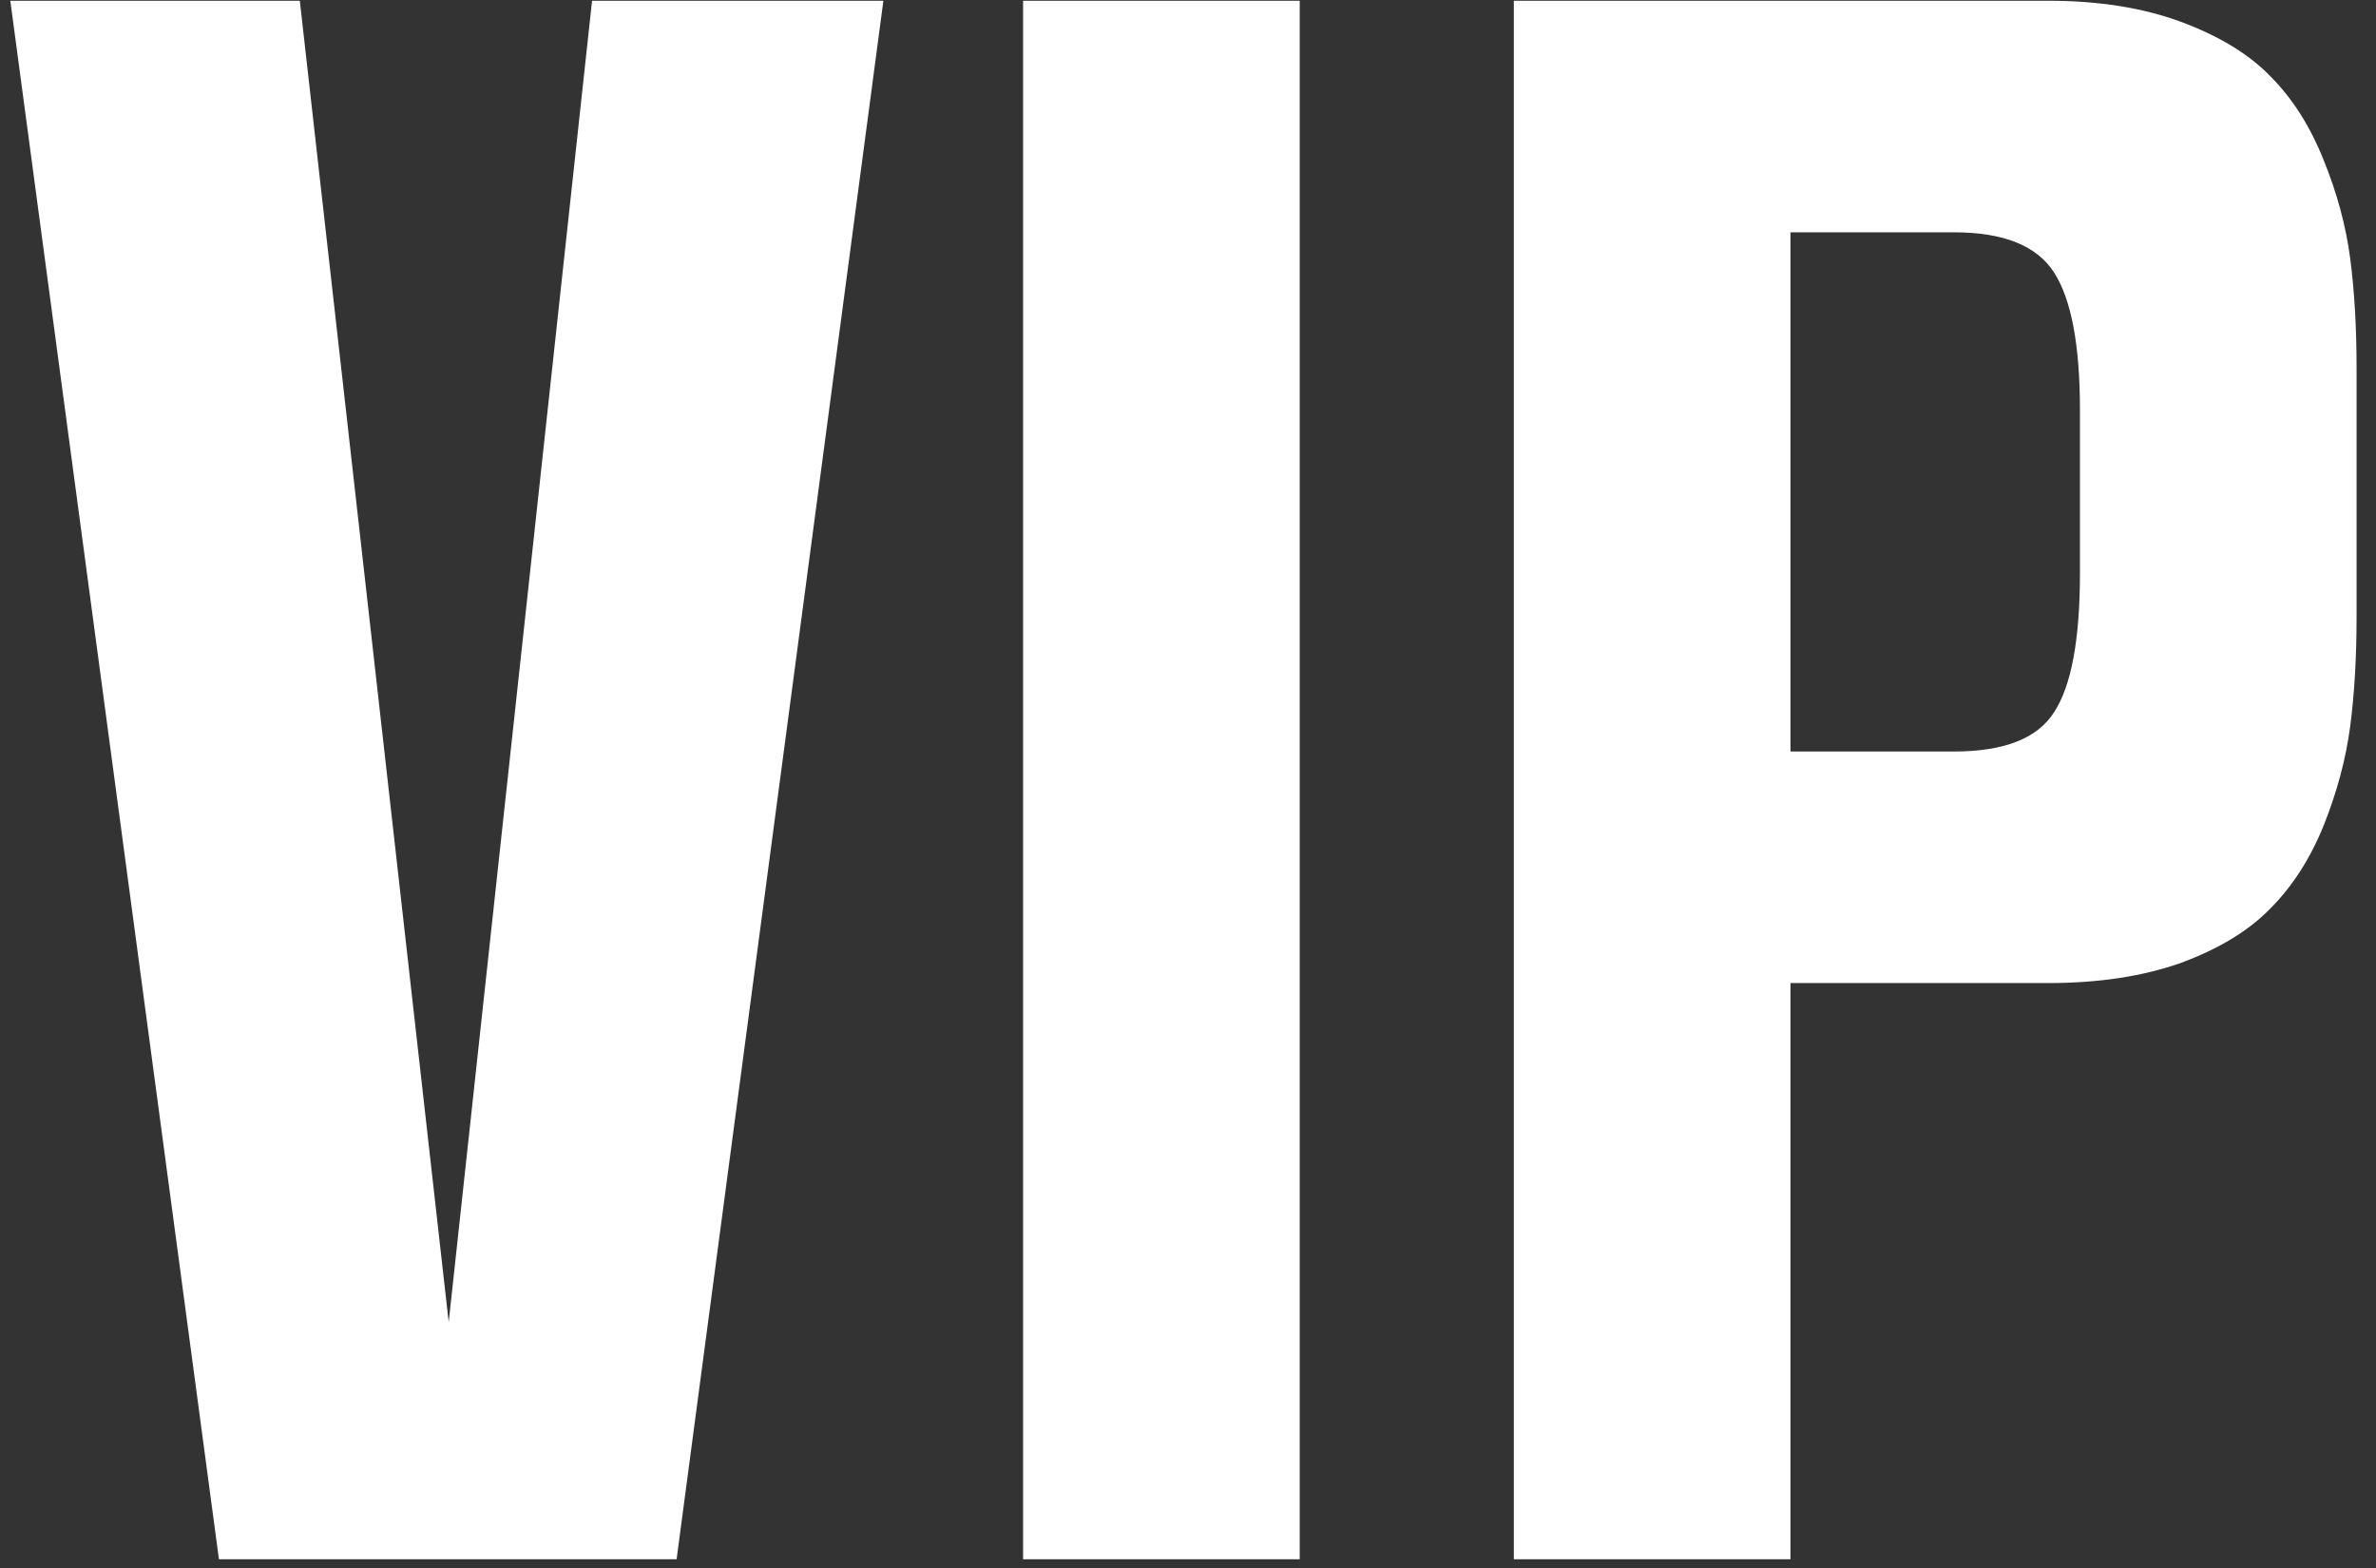 <?xml version="1.0" encoding="UTF-8"?> <svg xmlns="http://www.w3.org/2000/svg" width="103" height="68" viewBox="0 0 103 68" fill="none"><rect x="0" y="0" width="103" height="68" fill="#333333" stroke="none"/><path d="M9.491 67.6L0.447 0.032H12.997L19.451 57.321L25.666 0.032H38.295L29.331 67.6H9.491ZM44.351 67.6V0.032H56.343V67.6H44.351ZM65.625 67.6V0.032H88.772C90.977 0.032 92.902 0.337 94.549 0.948C96.196 1.559 97.484 2.343 98.413 3.299C99.37 4.255 100.14 5.463 100.724 6.924C101.308 8.358 101.693 9.779 101.879 11.187C102.065 12.595 102.158 14.188 102.158 15.968V26.724C102.158 28.504 102.065 30.098 101.879 31.505C101.693 32.913 101.308 34.347 100.724 35.808C100.14 37.242 99.37 38.437 98.413 39.394C97.484 40.35 96.196 41.133 94.549 41.744C92.902 42.328 90.977 42.621 88.772 42.621H77.617V67.6H65.625ZM90.166 17.761C90.166 14.972 89.795 12.993 89.051 11.824C88.307 10.656 86.86 10.072 84.709 10.072H77.617V32.581H84.709C86.886 32.581 88.334 32.01 89.051 30.868C89.795 29.726 90.166 27.721 90.166 24.852V17.761Z" fill="white"></path></svg> 
